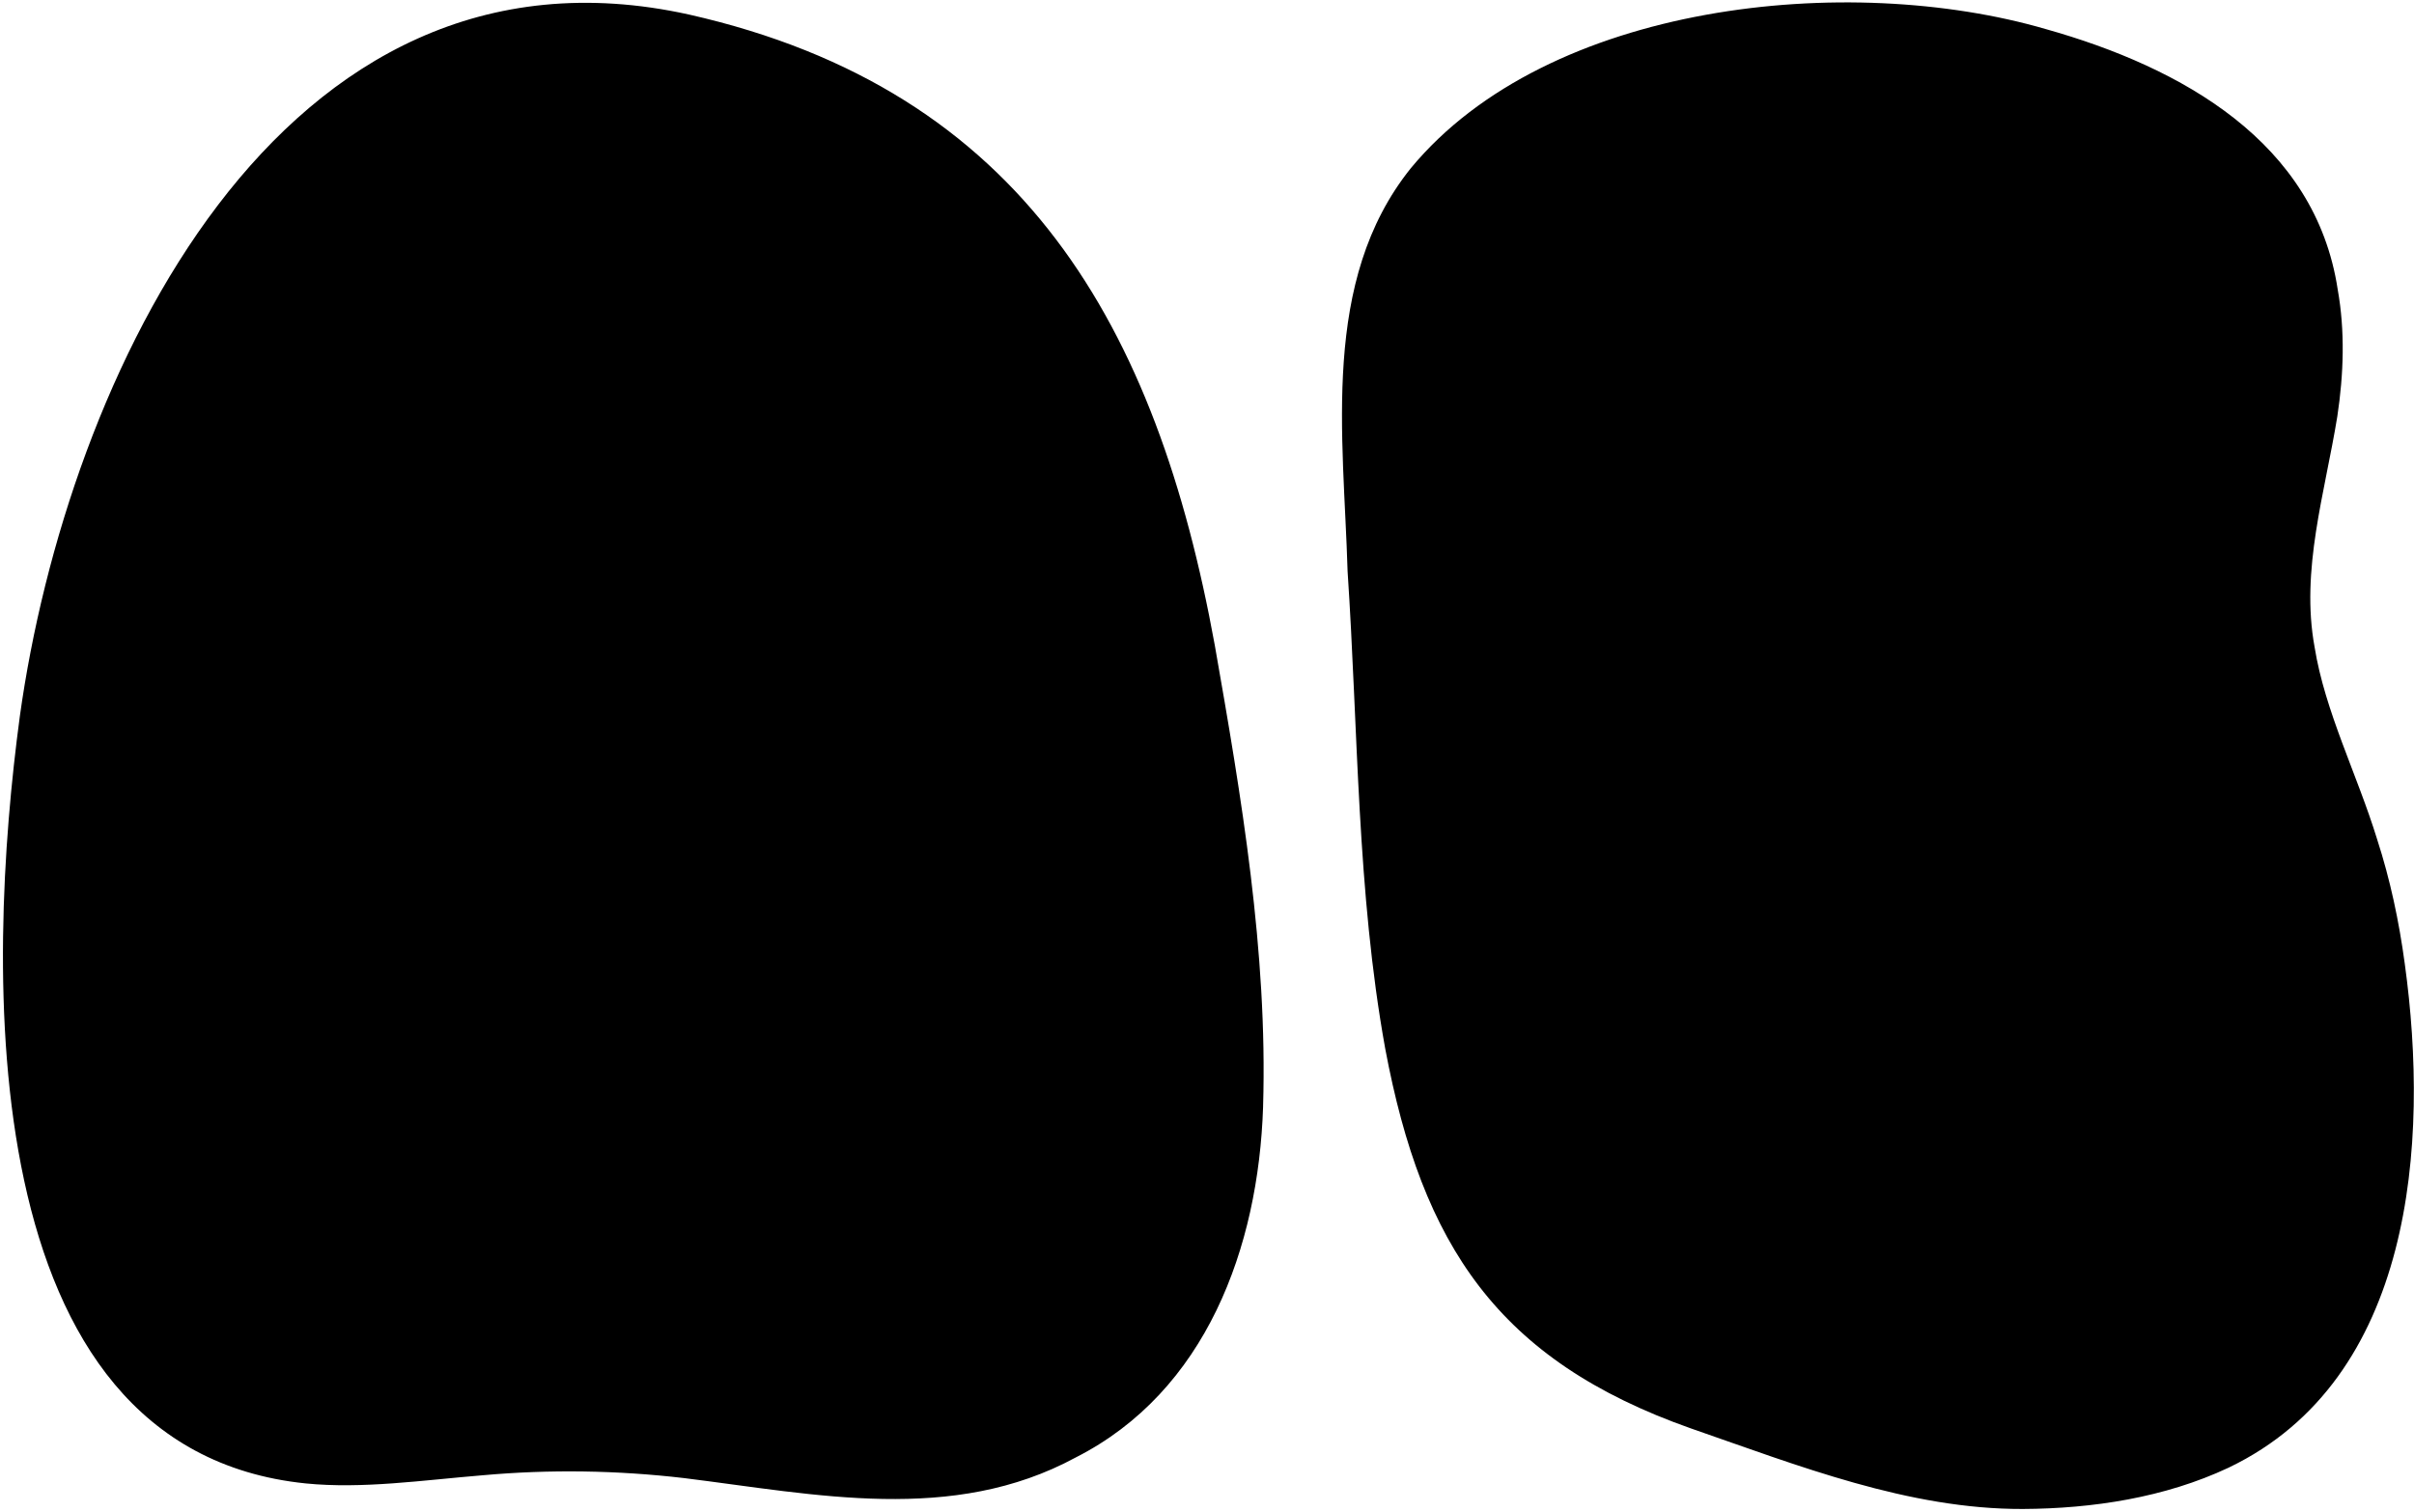 <svg xmlns="http://www.w3.org/2000/svg" width="680" height="426" fill="none"><path fill="currentColor" d="M355.8 311.8c-1.3 39.7-16.1 80.2-52.8 98.8-34.7 18.8-73.2 10.4-110.3 5.8-18.8-2.2-37.8-2.5-56.7-.8-17 1.4-33.9 3.9-49.9 2.3-94.6-9.7-90-145.7-80.5-216.2C18.8 106.9 78.4-21.5 194.1 4.1c94.3 21.3 131.8 88.1 148.1 177.7 7.5 42.7 14.9 86.4 13.6 129.8v.2ZM627.7 413.5c-17.9 8.4-38.2 11.5-57.9 11.6-32.2.1-63.2-12.2-93.5-22.7-54.4-19.2-75.7-51.6-86.1-107-8-44.2-7.6-89.7-10.6-134.5-1.1-38-7.7-81.7 17.8-113.5C436.1.6 520.7-8 576.3 8.2c38.4 10.8 75.9 31.9 82.2 73.3 2.1 11.7 1.7 23.9-.1 35.8-3.5 21.6-10.4 43.3-6.4 65 2.9 18.1 12 35.9 17.6 54.1 3.7 11.4 6.2 23.2 7.8 35.1 7 50.7 2.4 117-49.5 141.9l-.2.1Z"/></svg>